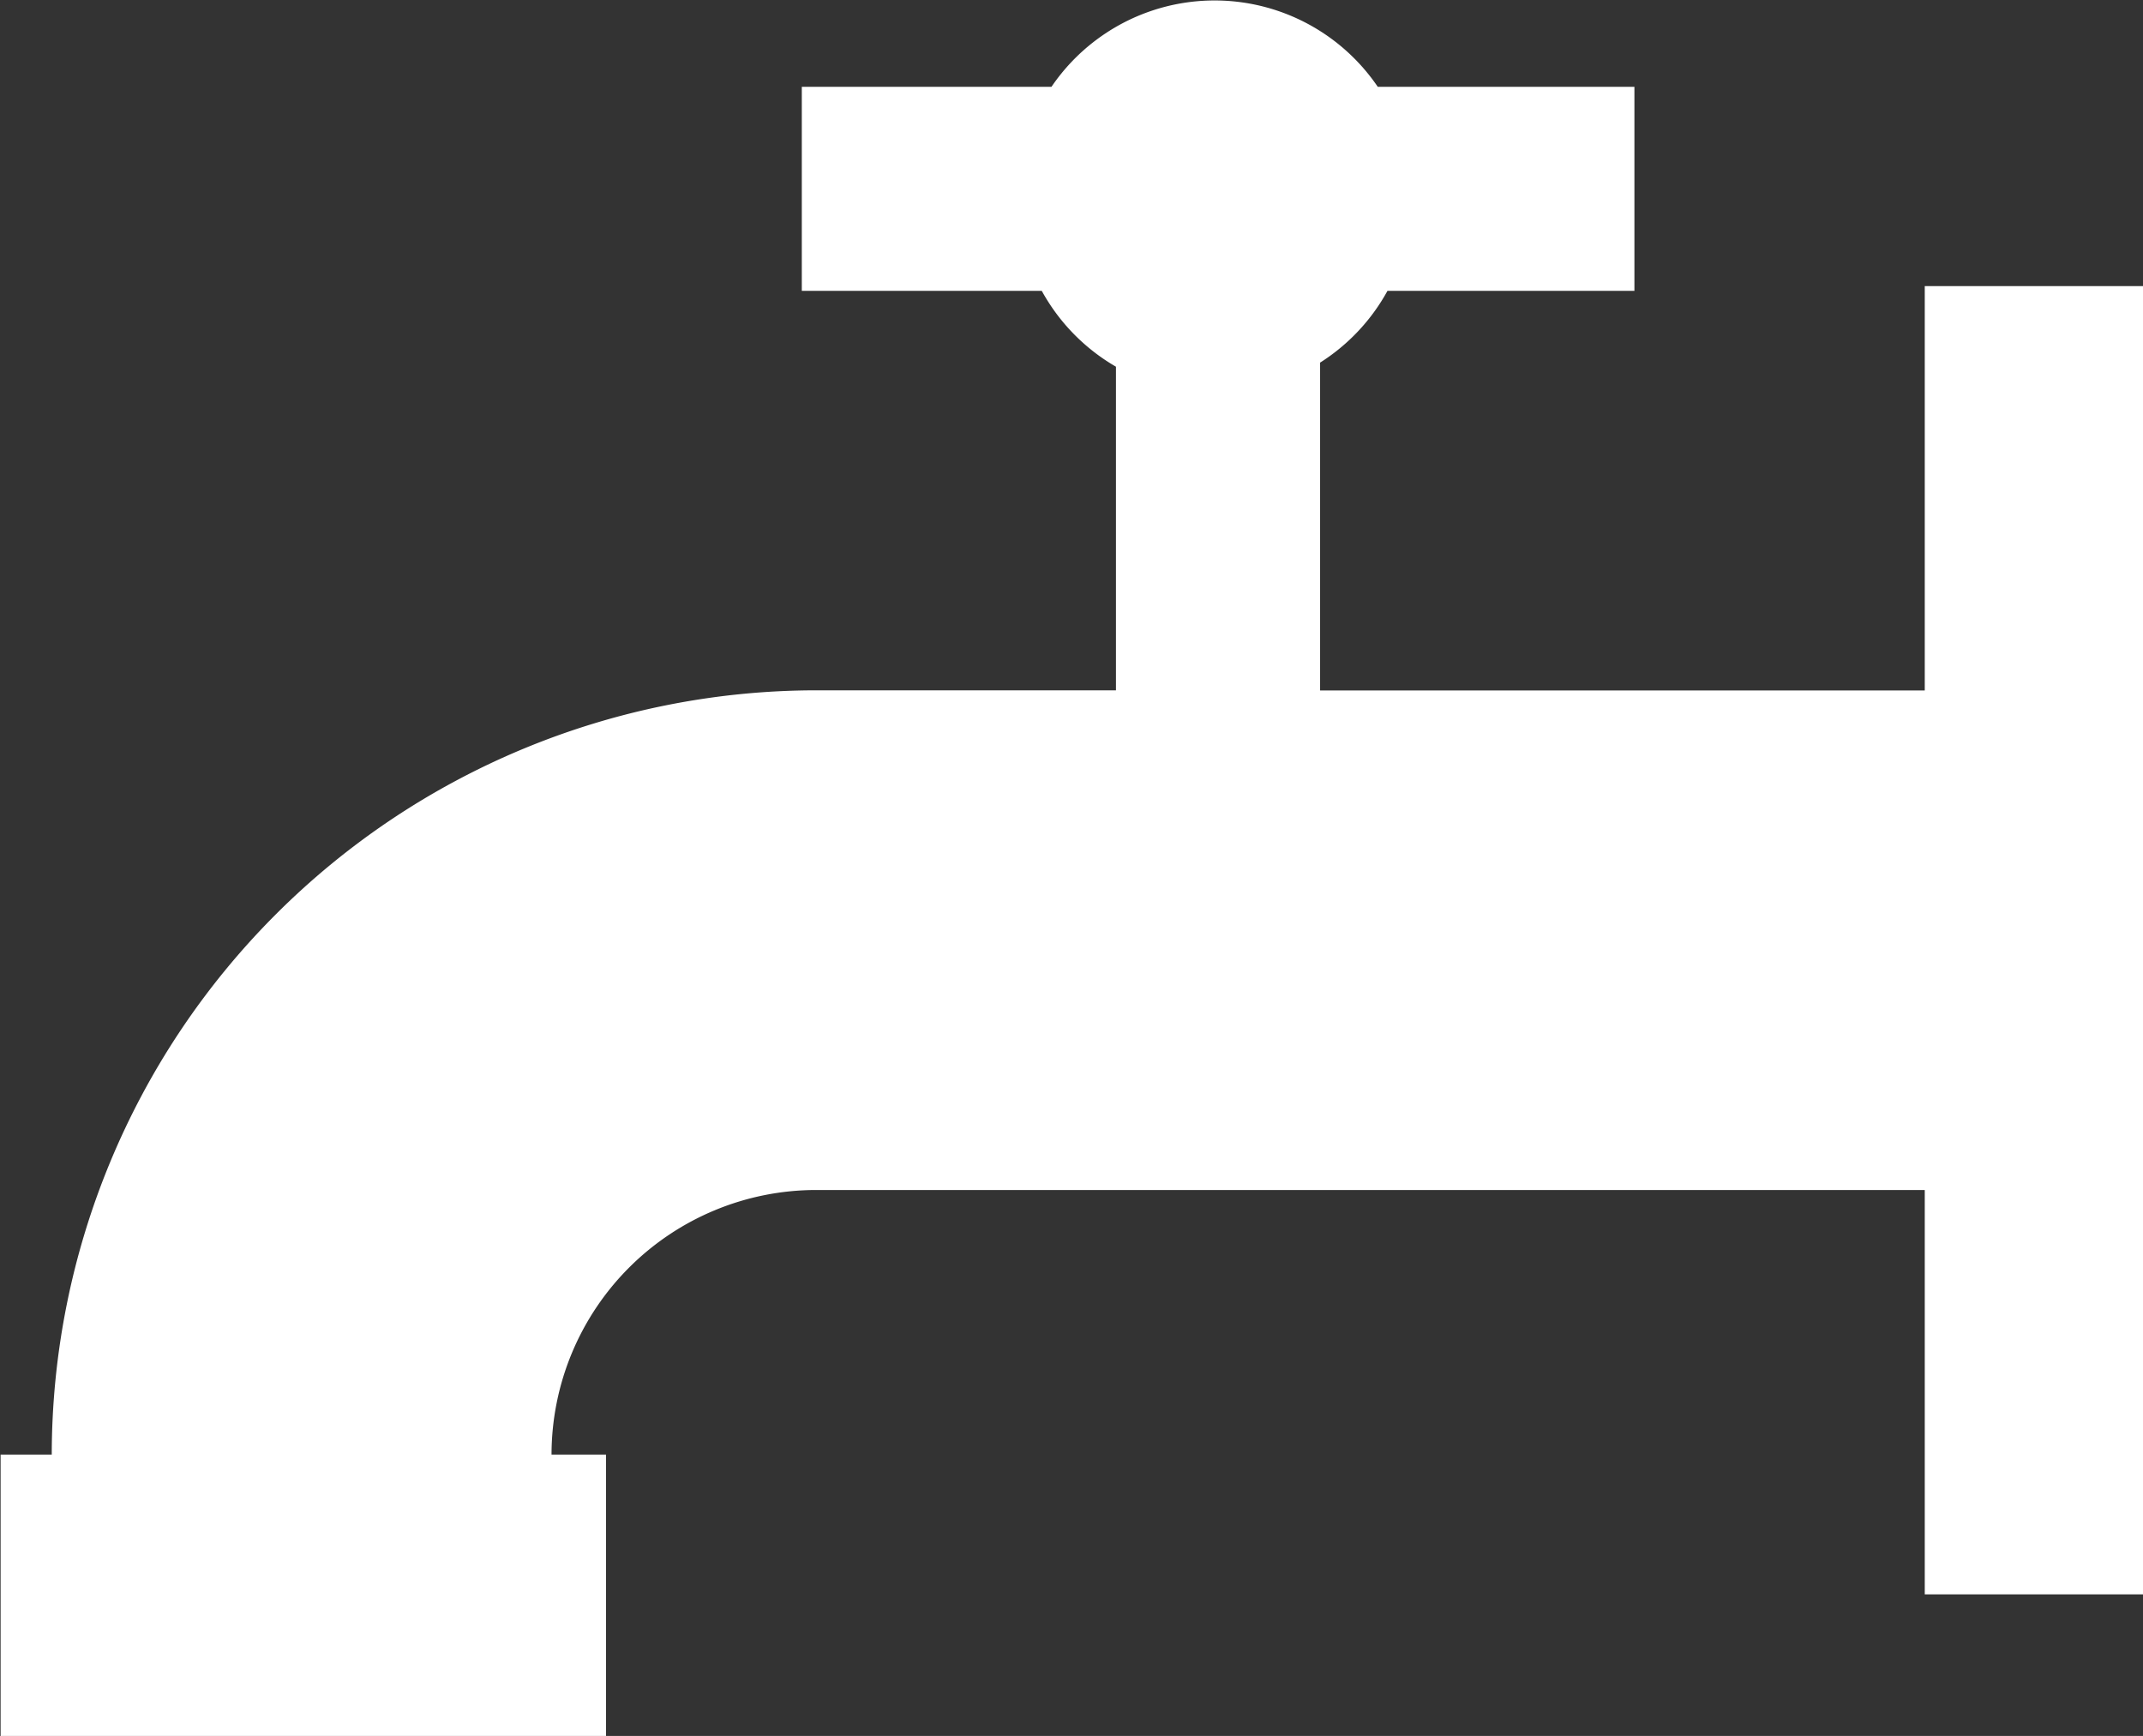 <svg xmlns="http://www.w3.org/2000/svg" width="14.12" height="11.437" viewBox="0 0 14.12 11.437">
  <rect x="0" y="0" width="14.12" height="11.437" fill="#333333" stroke="none"/>
  <path id="Path_353" data-name="Path 353" d="M112.537,105.636a5.04,5.04,0,0,1,5.035-5.035h1.977V98.469a1.3,1.3,0,0,1-.489-.5h-1.581V96.625h1.645a1.3,1.3,0,0,1,2.15,0h1.691v1.344h-1.627a1.3,1.3,0,0,1-.444.473v2.16h3.984V97.938h1.44v8.619h-1.44v-2.664h-7.305a1.745,1.745,0,0,0-1.743,1.743h.359v1.854H112.2v-1.854Z" transform="translate(-112.196 -96.053)" fill="#fff"/>
</svg>
